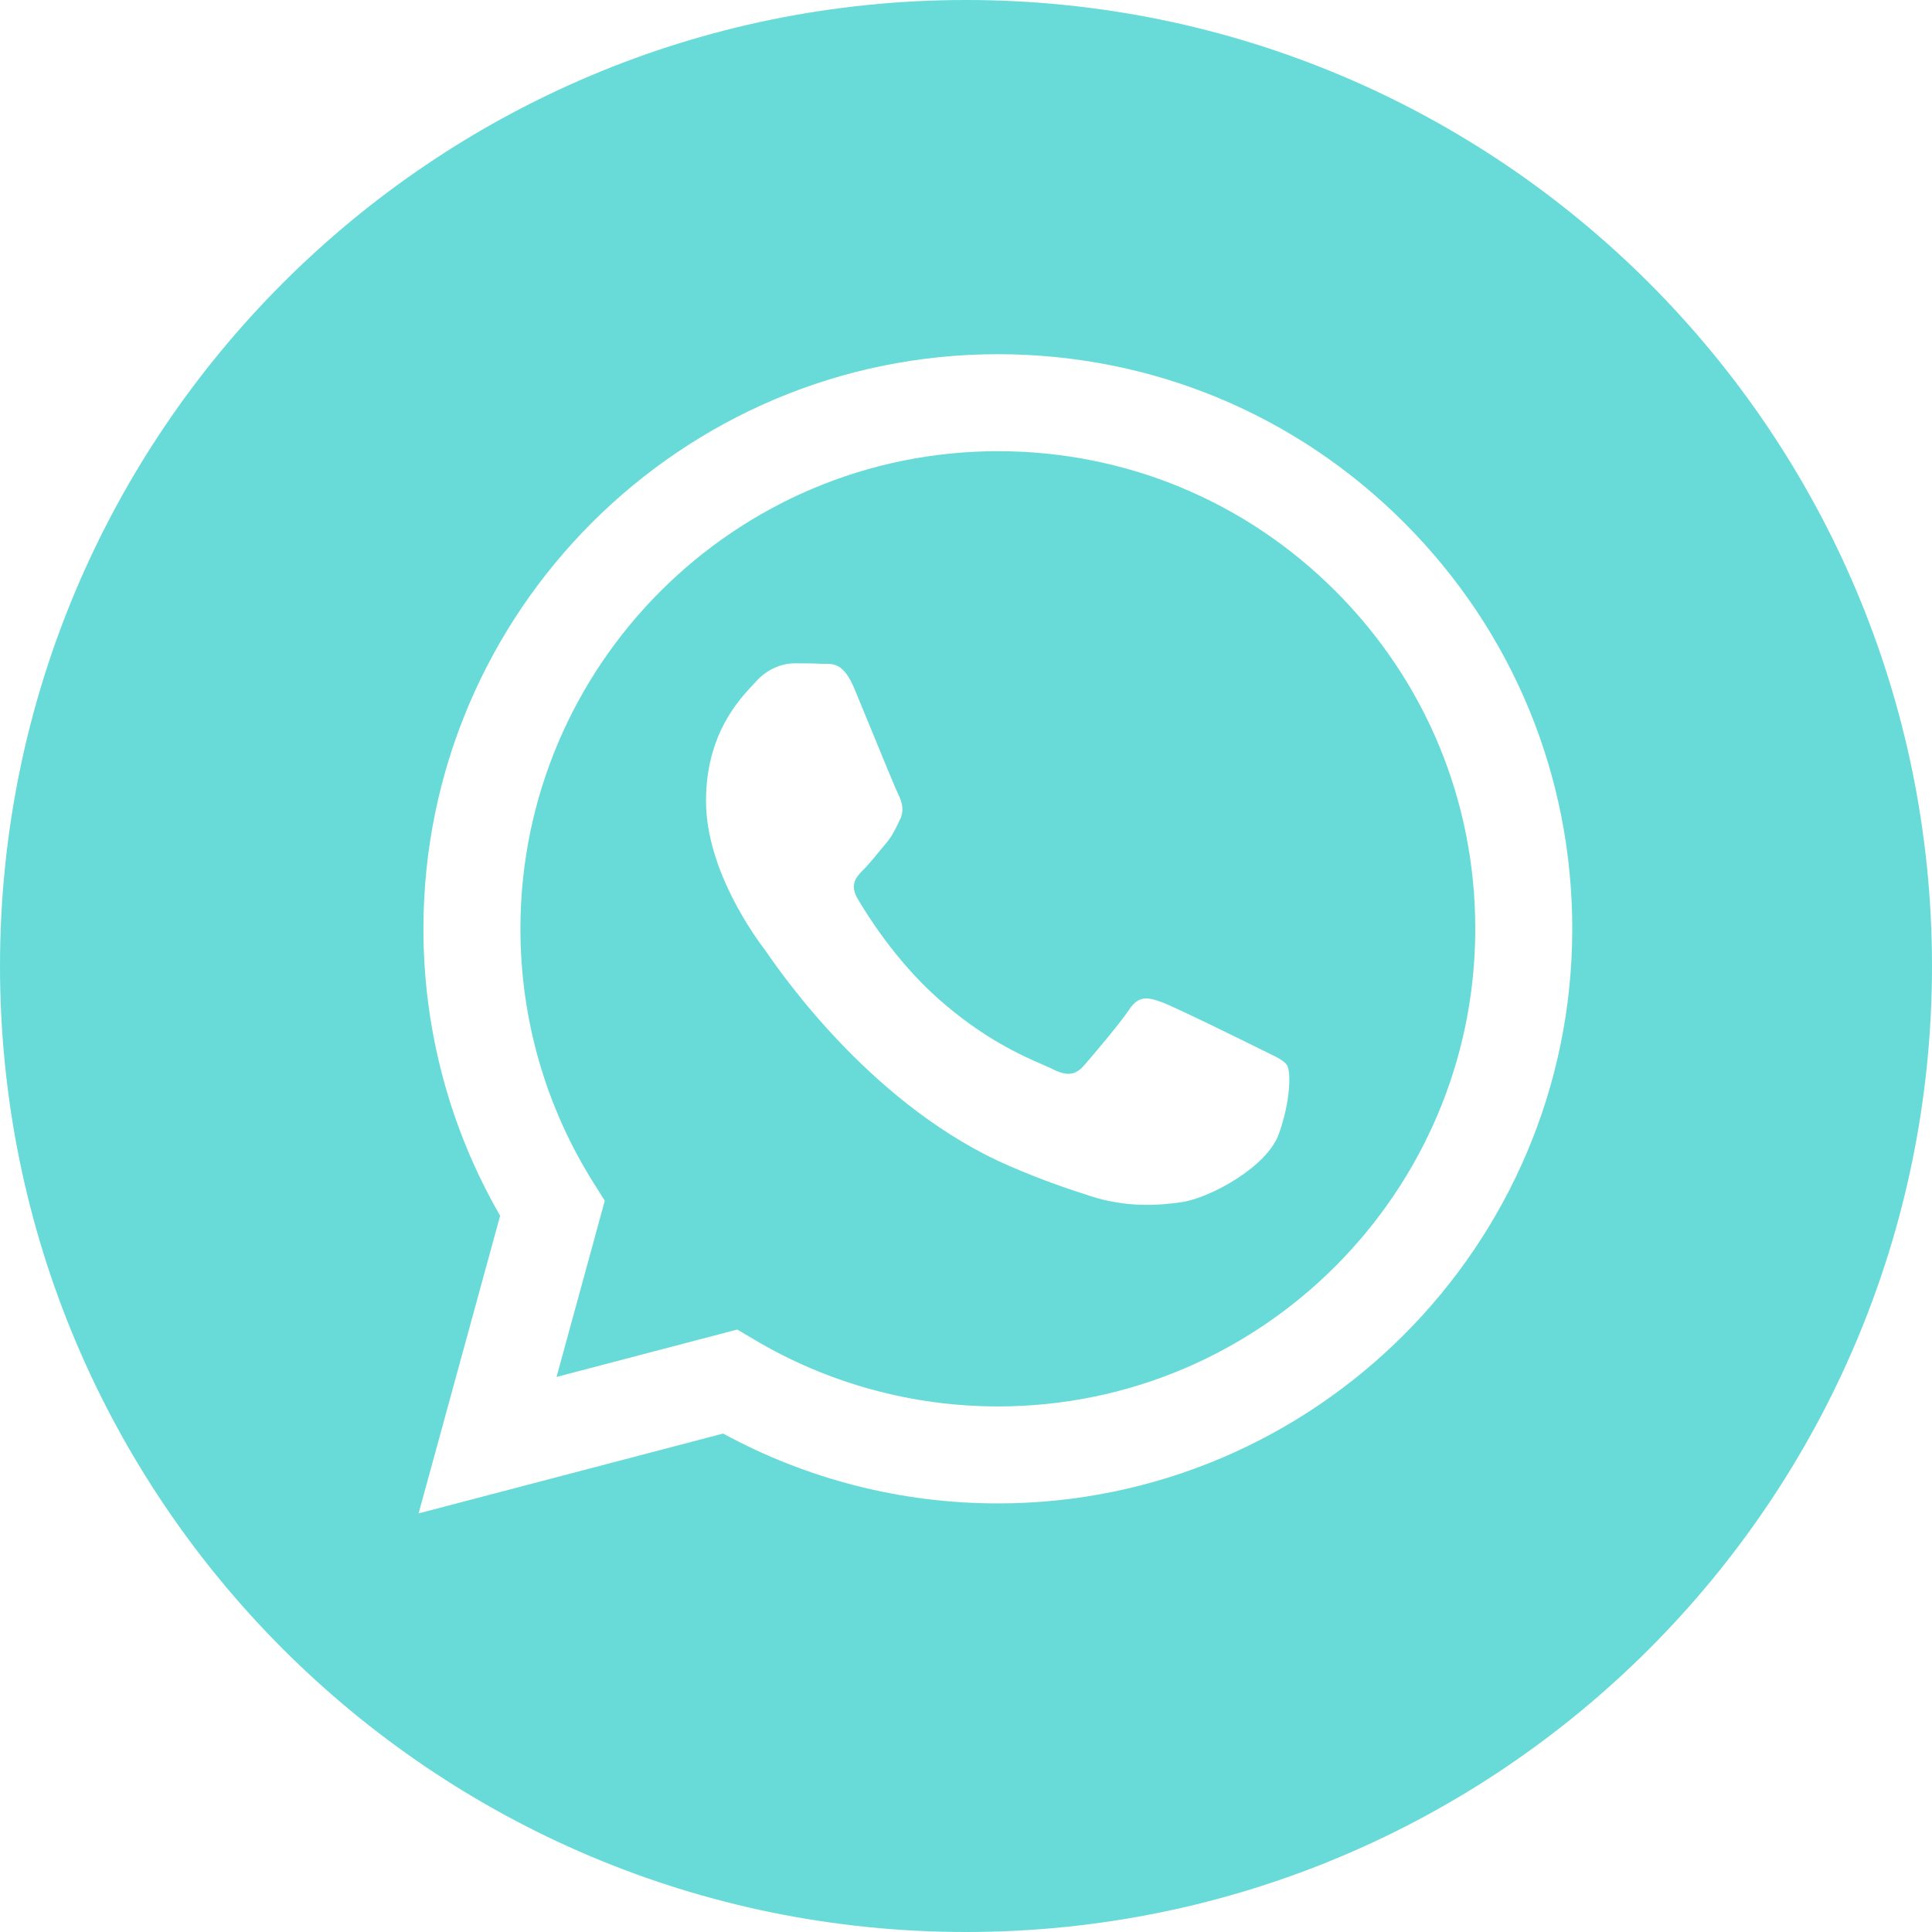 <?xml version="1.0" encoding="UTF-8"?> <svg xmlns="http://www.w3.org/2000/svg" width="30" height="30" viewBox="0 0 30 30" fill="none"> <path fill-rule="evenodd" clip-rule="evenodd" d="M0 15C0 23.284 6.716 30 15 30C23.284 30 30 23.284 30 15C30 6.716 23.284 0 15 0C6.716 0 0 6.716 0 15ZM24.414 14.426C24.412 19.343 20.412 23.343 15.495 23.345H15.491C13.998 23.345 12.531 22.97 11.229 22.26L6.5 23.5L7.766 18.878C6.985 17.525 6.574 15.991 6.575 14.419C6.577 9.501 10.578 5.5 15.495 5.5C17.881 5.501 20.12 6.43 21.804 8.116C23.488 9.802 24.415 12.043 24.414 14.426Z" fill="#68DBD8"></path> <path fill-rule="evenodd" clip-rule="evenodd" d="M8.642 21.381L11.448 20.645L11.718 20.805C12.857 21.481 14.161 21.838 15.492 21.839H15.495C19.581 21.839 22.907 18.513 22.908 14.425C22.909 12.444 22.139 10.582 20.739 9.18C19.339 7.779 17.478 7.007 15.498 7.006C11.408 7.006 8.083 10.332 8.081 14.419C8.08 15.82 8.472 17.184 9.215 18.365L9.391 18.645L8.642 21.381ZM19.683 16.346C19.838 16.421 19.944 16.472 19.988 16.547C20.044 16.64 20.044 17.086 19.858 17.607C19.673 18.127 18.782 18.602 18.354 18.666C17.97 18.724 17.484 18.748 16.95 18.578C16.627 18.475 16.212 18.338 15.68 18.108C13.59 17.206 12.178 15.181 11.912 14.799C11.893 14.772 11.88 14.753 11.873 14.743L11.871 14.741C11.753 14.584 10.963 13.529 10.963 12.438C10.963 11.411 11.467 10.873 11.699 10.626C11.715 10.608 11.729 10.593 11.742 10.579C11.947 10.355 12.188 10.3 12.337 10.3C12.485 10.3 12.634 10.301 12.764 10.308C12.78 10.308 12.797 10.308 12.814 10.308C12.944 10.307 13.106 10.306 13.265 10.69C13.327 10.838 13.417 11.057 13.512 11.288C13.703 11.755 13.915 12.27 13.953 12.345C14.008 12.457 14.045 12.587 13.971 12.735C13.96 12.758 13.95 12.779 13.94 12.799C13.884 12.913 13.843 12.997 13.748 13.107C13.711 13.151 13.673 13.197 13.634 13.244C13.557 13.338 13.481 13.431 13.414 13.498C13.302 13.609 13.186 13.729 13.316 13.953C13.446 14.176 13.894 14.905 14.556 15.496C15.268 16.132 15.887 16.4 16.201 16.536C16.262 16.563 16.312 16.584 16.348 16.603C16.571 16.714 16.701 16.695 16.831 16.547C16.961 16.398 17.388 15.896 17.537 15.673C17.685 15.45 17.834 15.487 18.038 15.561C18.243 15.636 19.338 16.175 19.561 16.286C19.605 16.308 19.645 16.328 19.683 16.346Z" fill="#68DBD8"></path> </svg> 